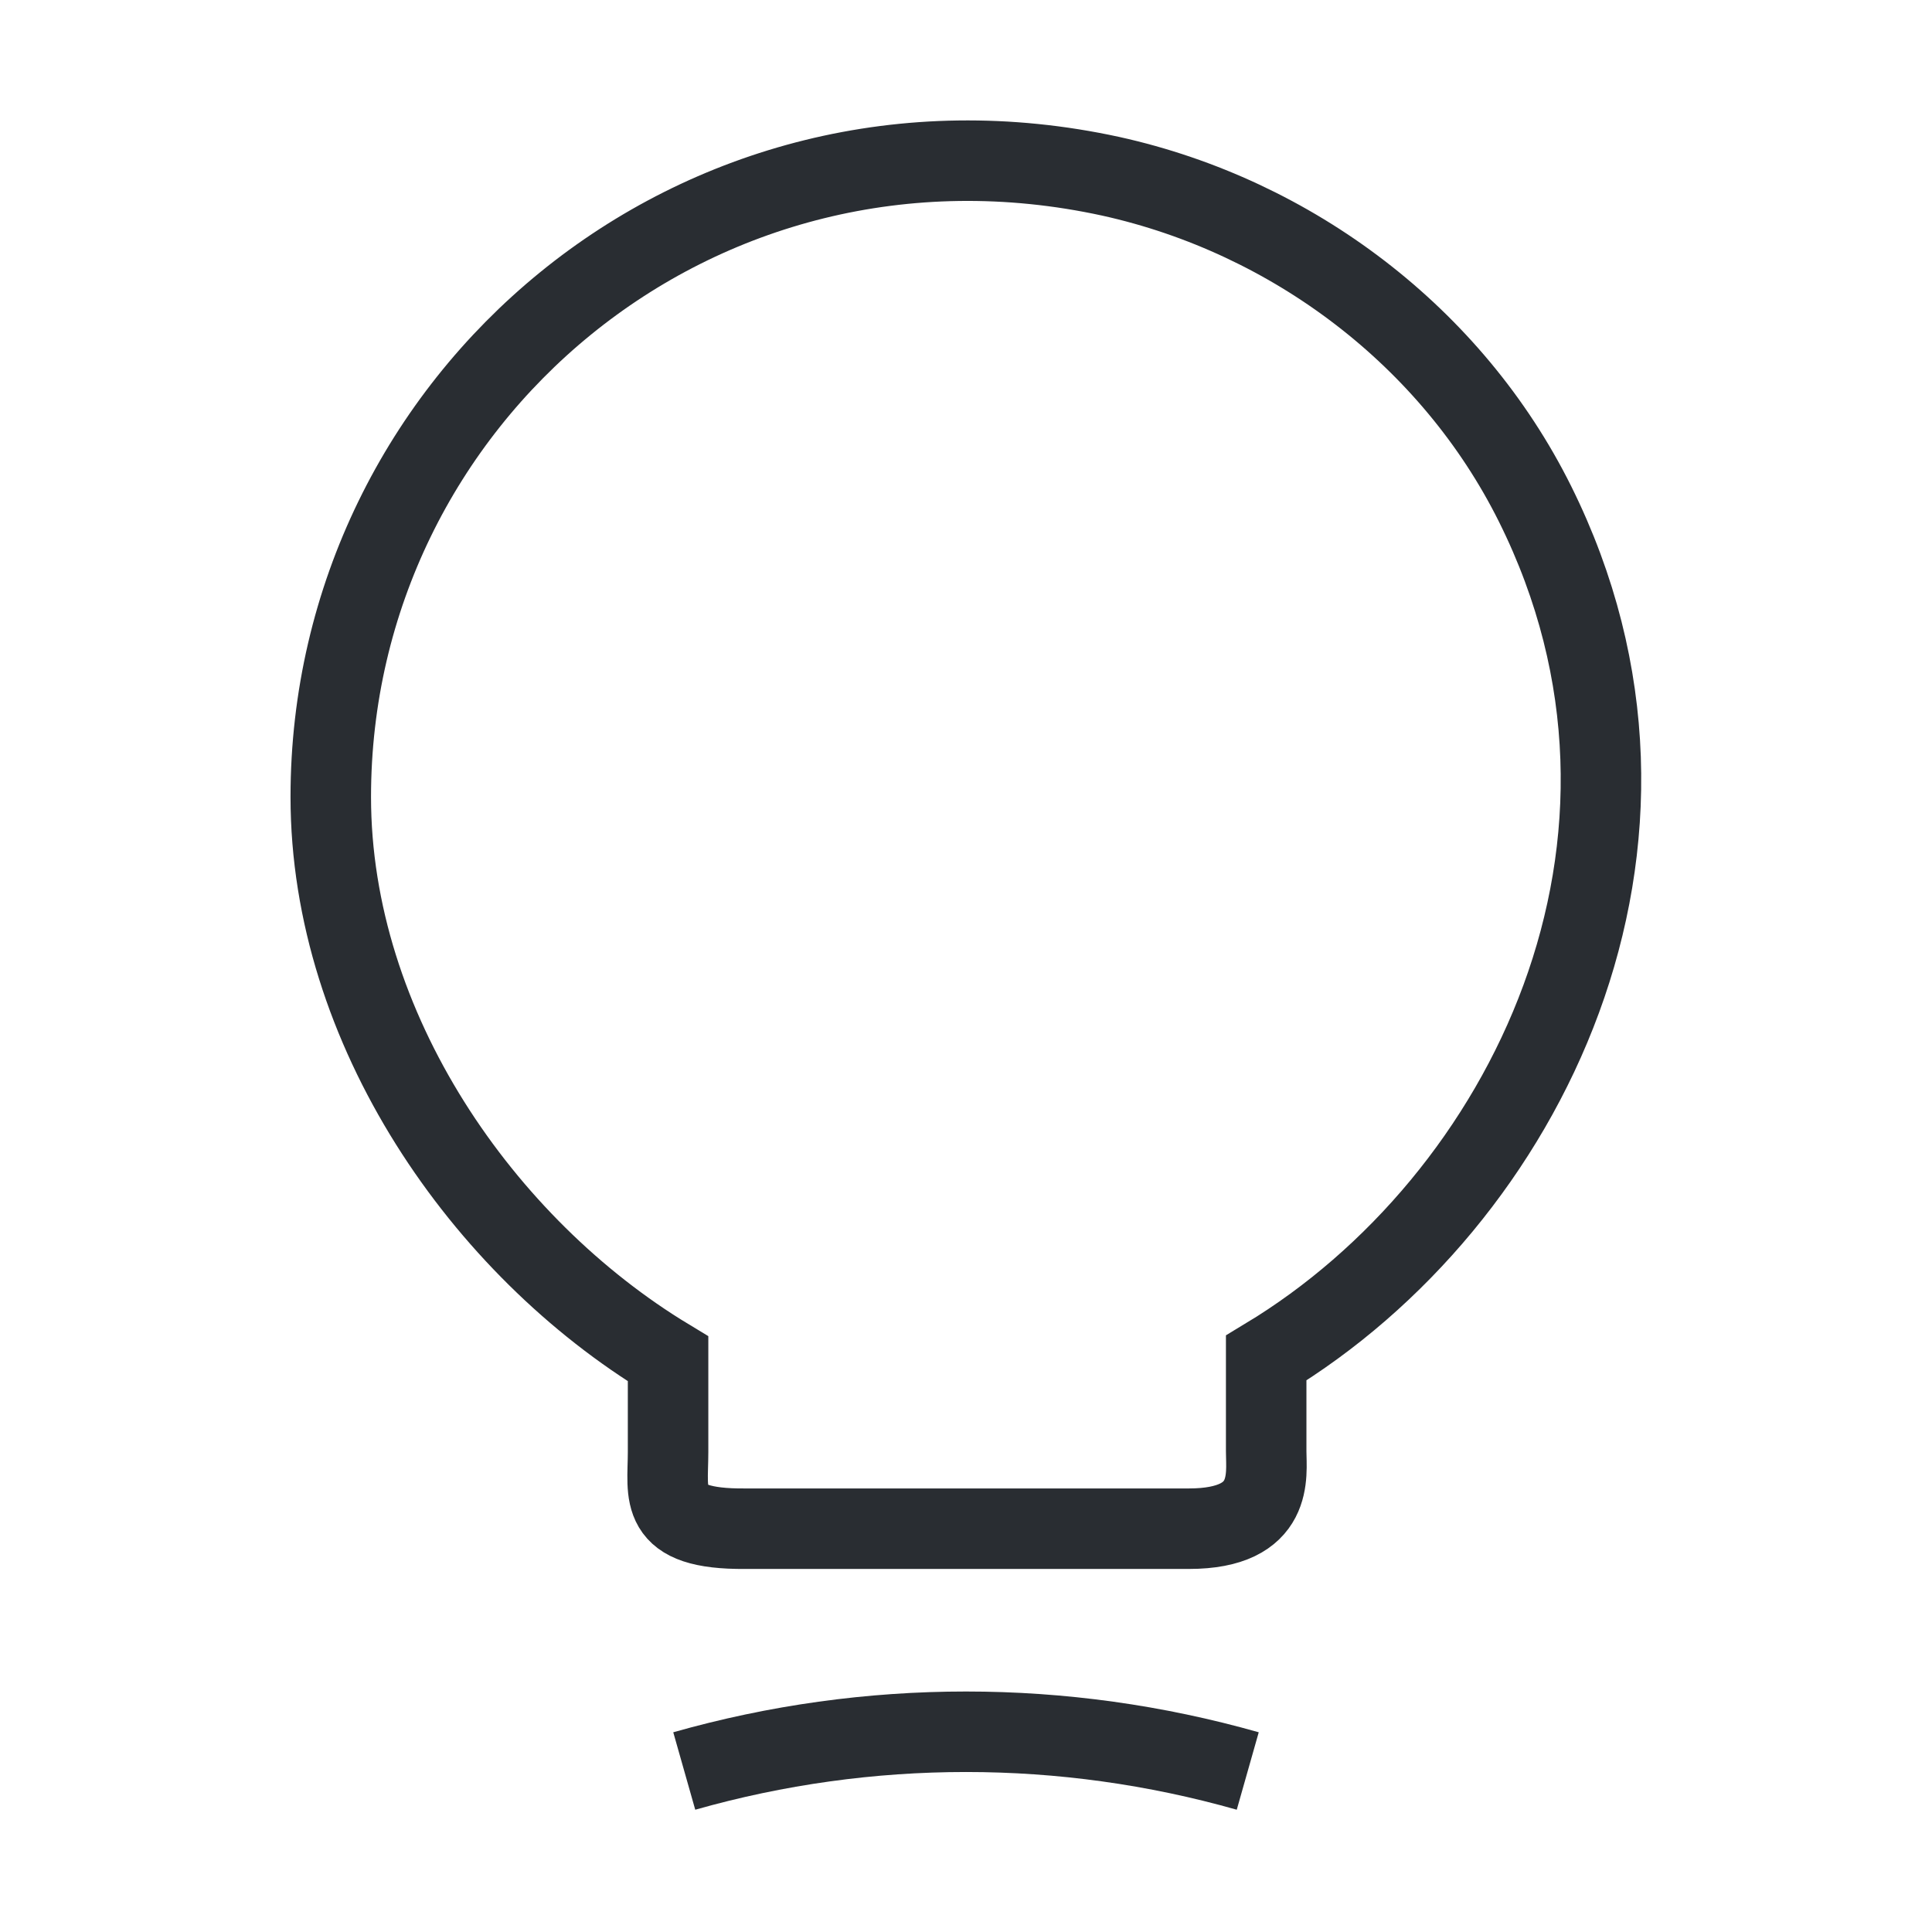 <svg width="24" height="24" viewBox="0 0 24 24" fill="none" xmlns="http://www.w3.org/2000/svg">
<path d="M8.299 18.04V16.88C5.999 15.49 4.109 12.78 4.109 9.9C4.109 4.95 8.659 1.07 13.799 2.19C16.059 2.69 18.039 4.19 19.069 6.26C21.159 10.46 18.959 14.92 15.729 16.87V18.03C15.729 18.32 15.839 18.99 14.769 18.99H9.259C8.159 19 8.299 18.57 8.299 18.04Z" stroke="#292D32" strokeWidth="1.5" strokeLinecap="round" strokeLinejoin="round"/>
<path d="M8.5 22C10.79 21.35 13.21 21.35 15.5 22" stroke="#292D32" strokeWidth="1.5" strokeLinecap="round" strokeLinejoin="round"/>
</svg>
